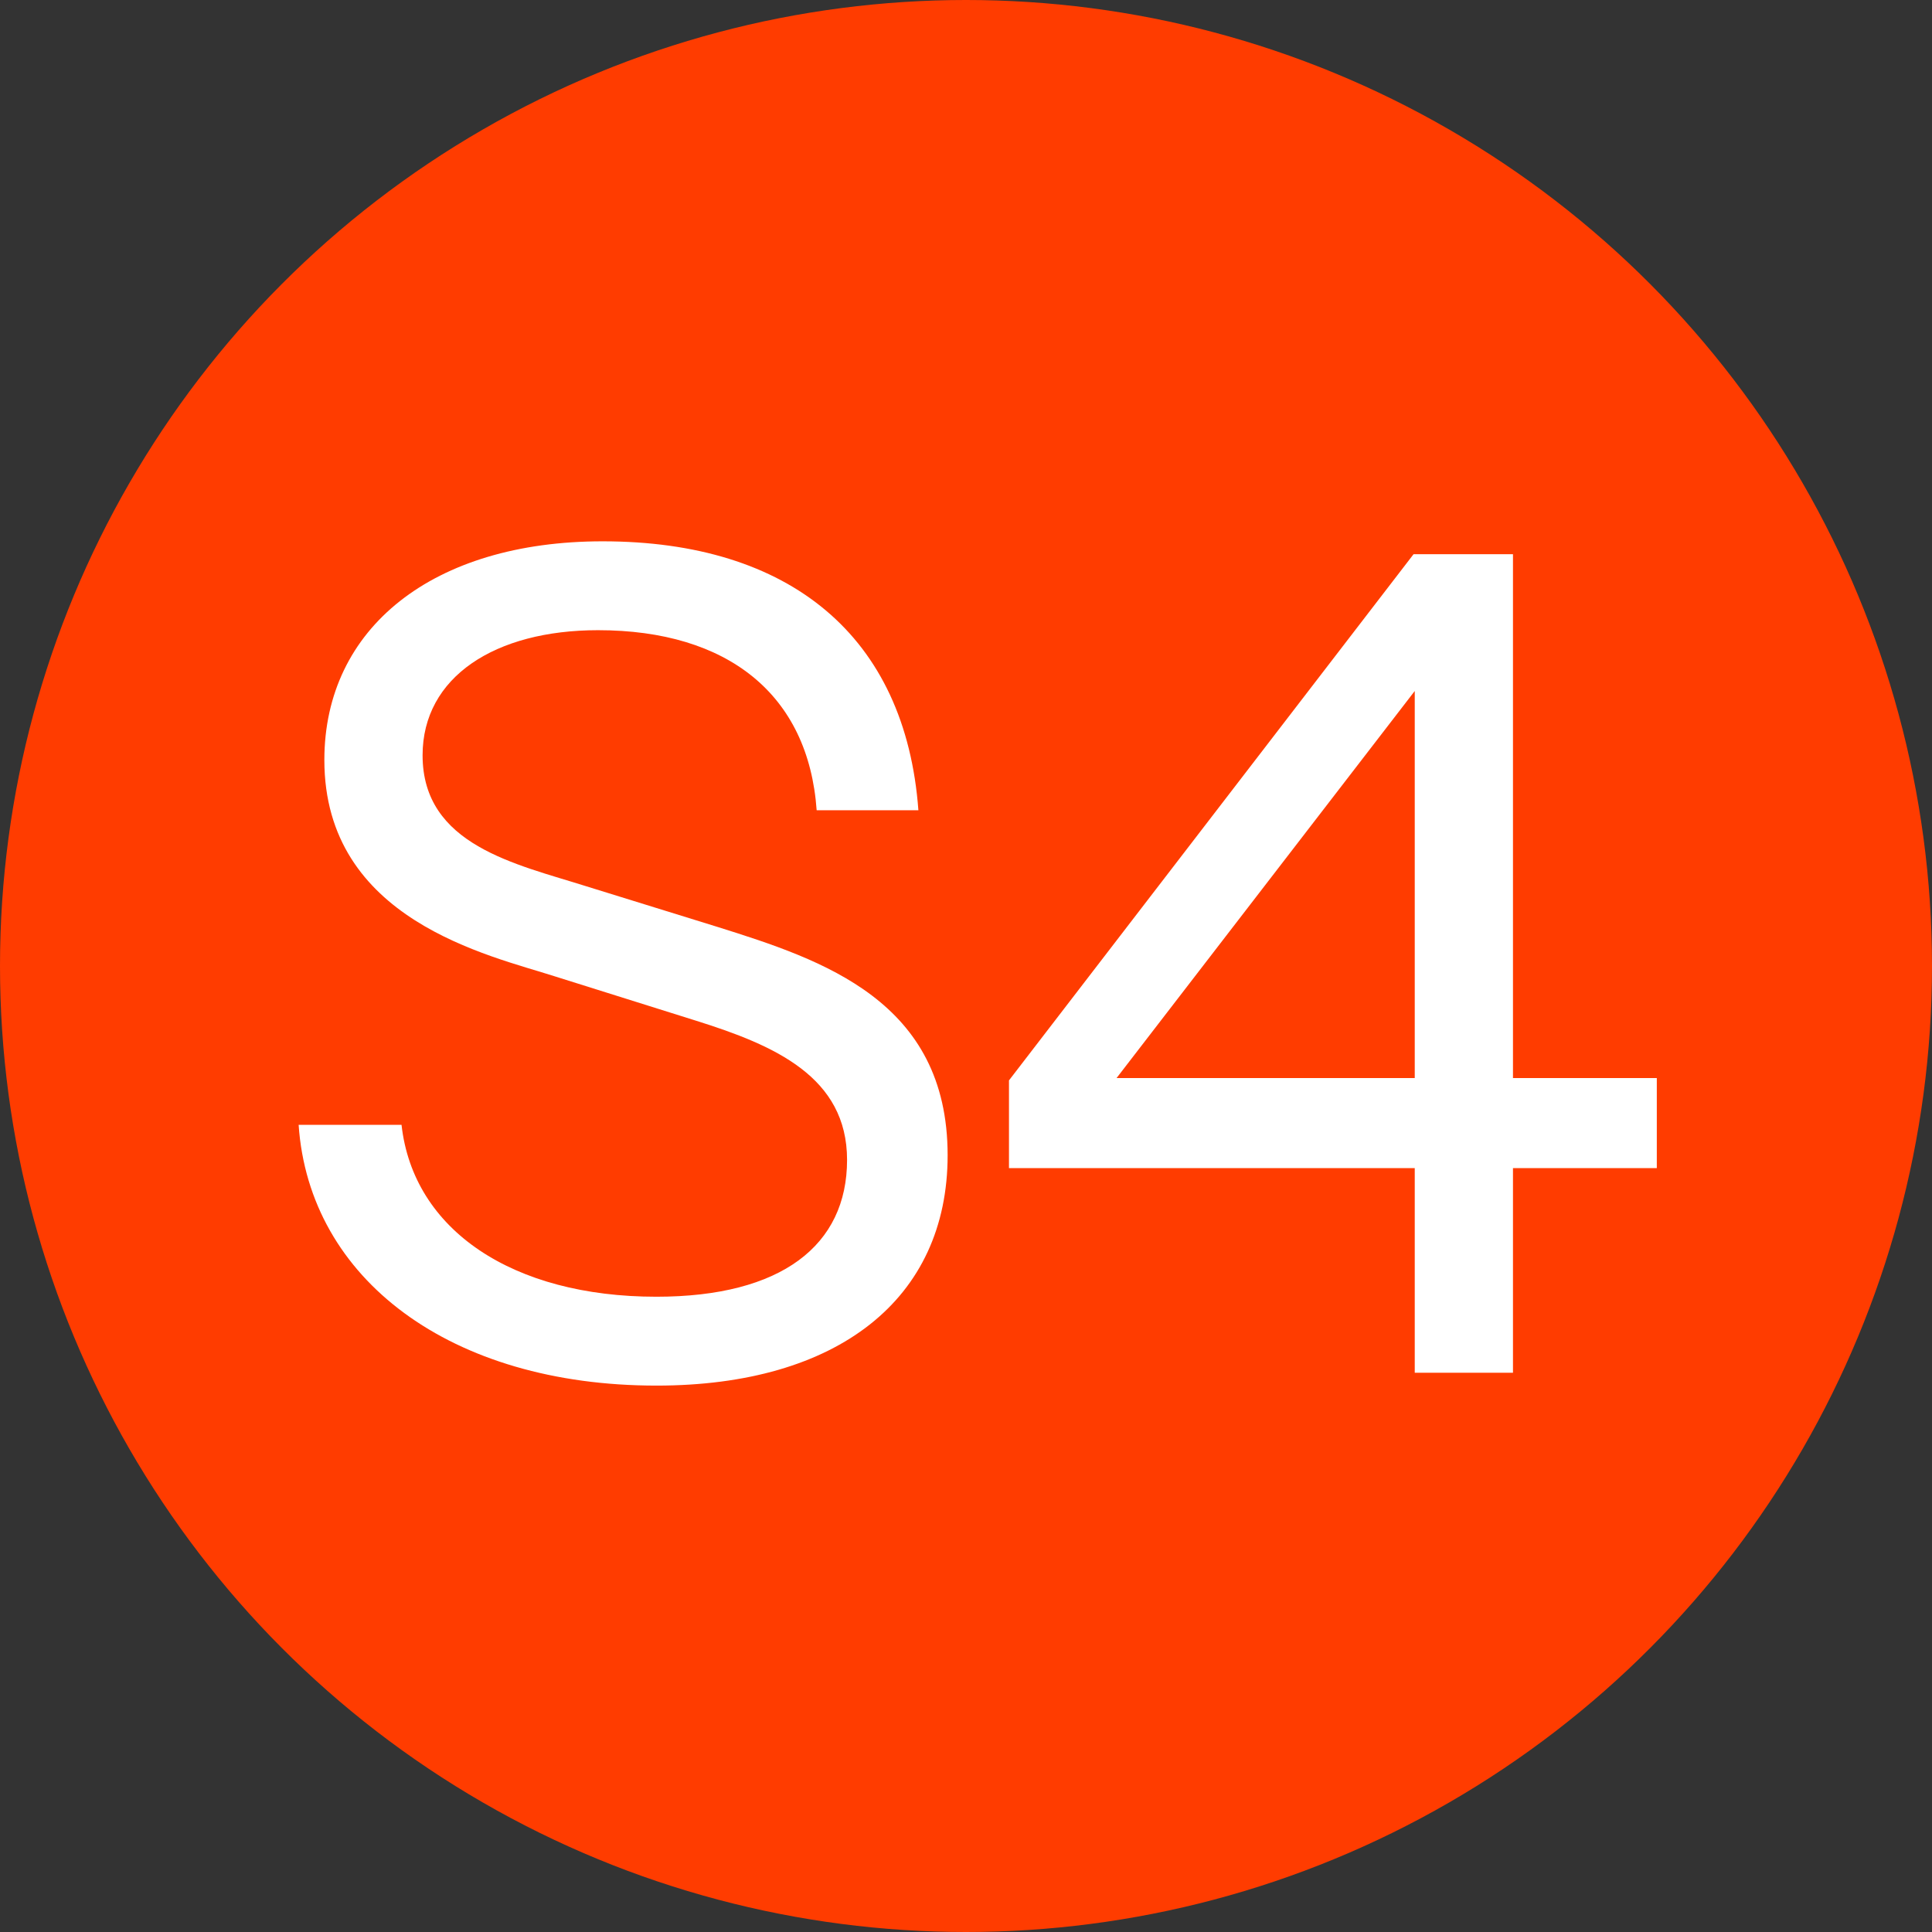 <svg width="114" height="114" viewBox="0 0 114 114" fill="none" xmlns="http://www.w3.org/2000/svg">
<rect x="0" y="0" width="114" height="114" fill="#333333" stroke="none"/>
<circle cx="57" cy="57" r="57" fill="#FF3C00"/>
<path d="M38.735 81.759C26.591 81.759 18.242 75.48 17.621 66.372H23.693C24.383 72.582 30.248 76.515 38.735 76.515C46.118 76.515 49.982 73.479 49.982 68.442C49.982 63.543 45.704 61.68 41.081 60.231L32.732 57.609C28.868 56.367 19.139 54.297 19.139 44.844C19.139 37.047 25.556 31.941 35.561 31.941C46.601 31.941 53.432 37.53 54.191 47.811H48.188C47.705 40.98 42.944 37.185 35.285 37.185C29.213 37.185 24.935 39.945 24.935 44.568C24.935 49.881 30.455 50.985 34.595 52.296L42.392 54.711C48.533 56.643 55.916 59.058 55.916 68.166C55.916 76.653 49.43 81.759 38.735 81.759ZM83.479 81V68.925H59.536V63.75L83.41 32.7H89.275V63.612H97.762V68.925H89.275V81H83.479ZM65.884 63.612H83.479V40.773L65.884 63.612Z" fill="white"/>
</svg>
